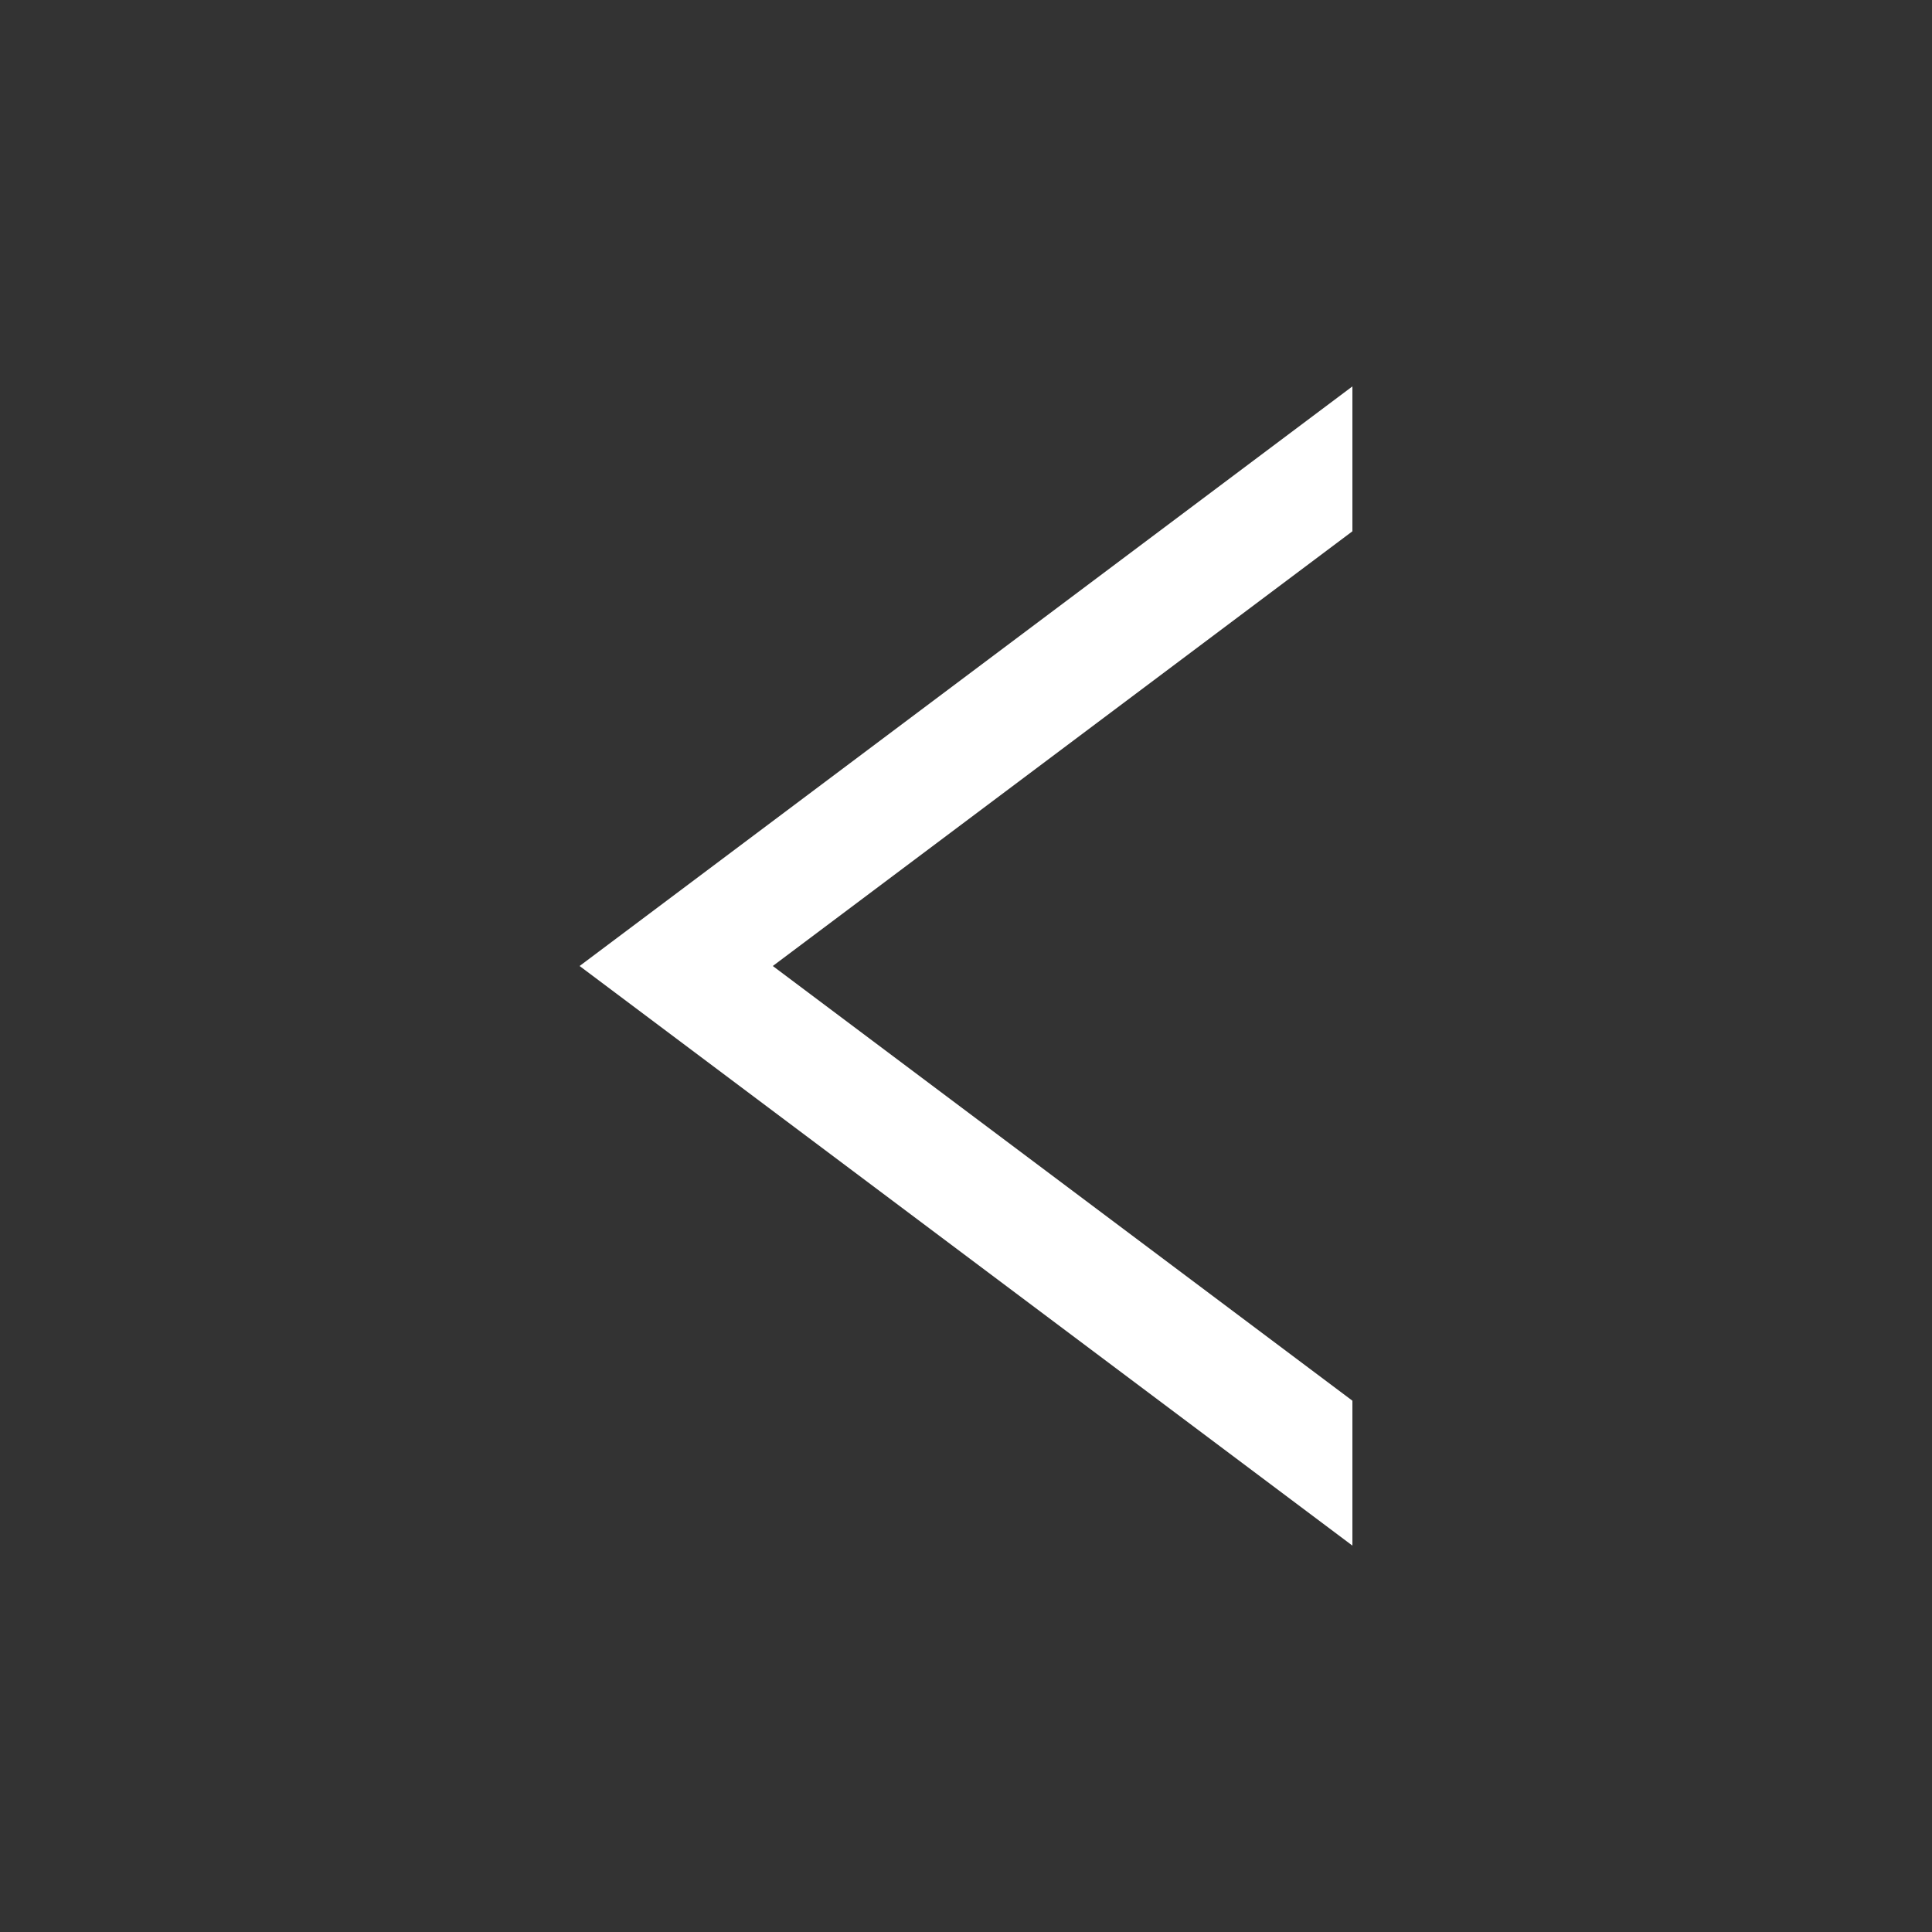 <svg xmlns="http://www.w3.org/2000/svg" viewBox="0 0 40 40" width="18" height="18" fill="#fff"><rect x="0" y="0" width="40" height="40" fill="#333333" stroke="none"/><path d="M28,8 L12,20 L28,32 L28,29 L16,20 L28,11 Z"/></svg>
